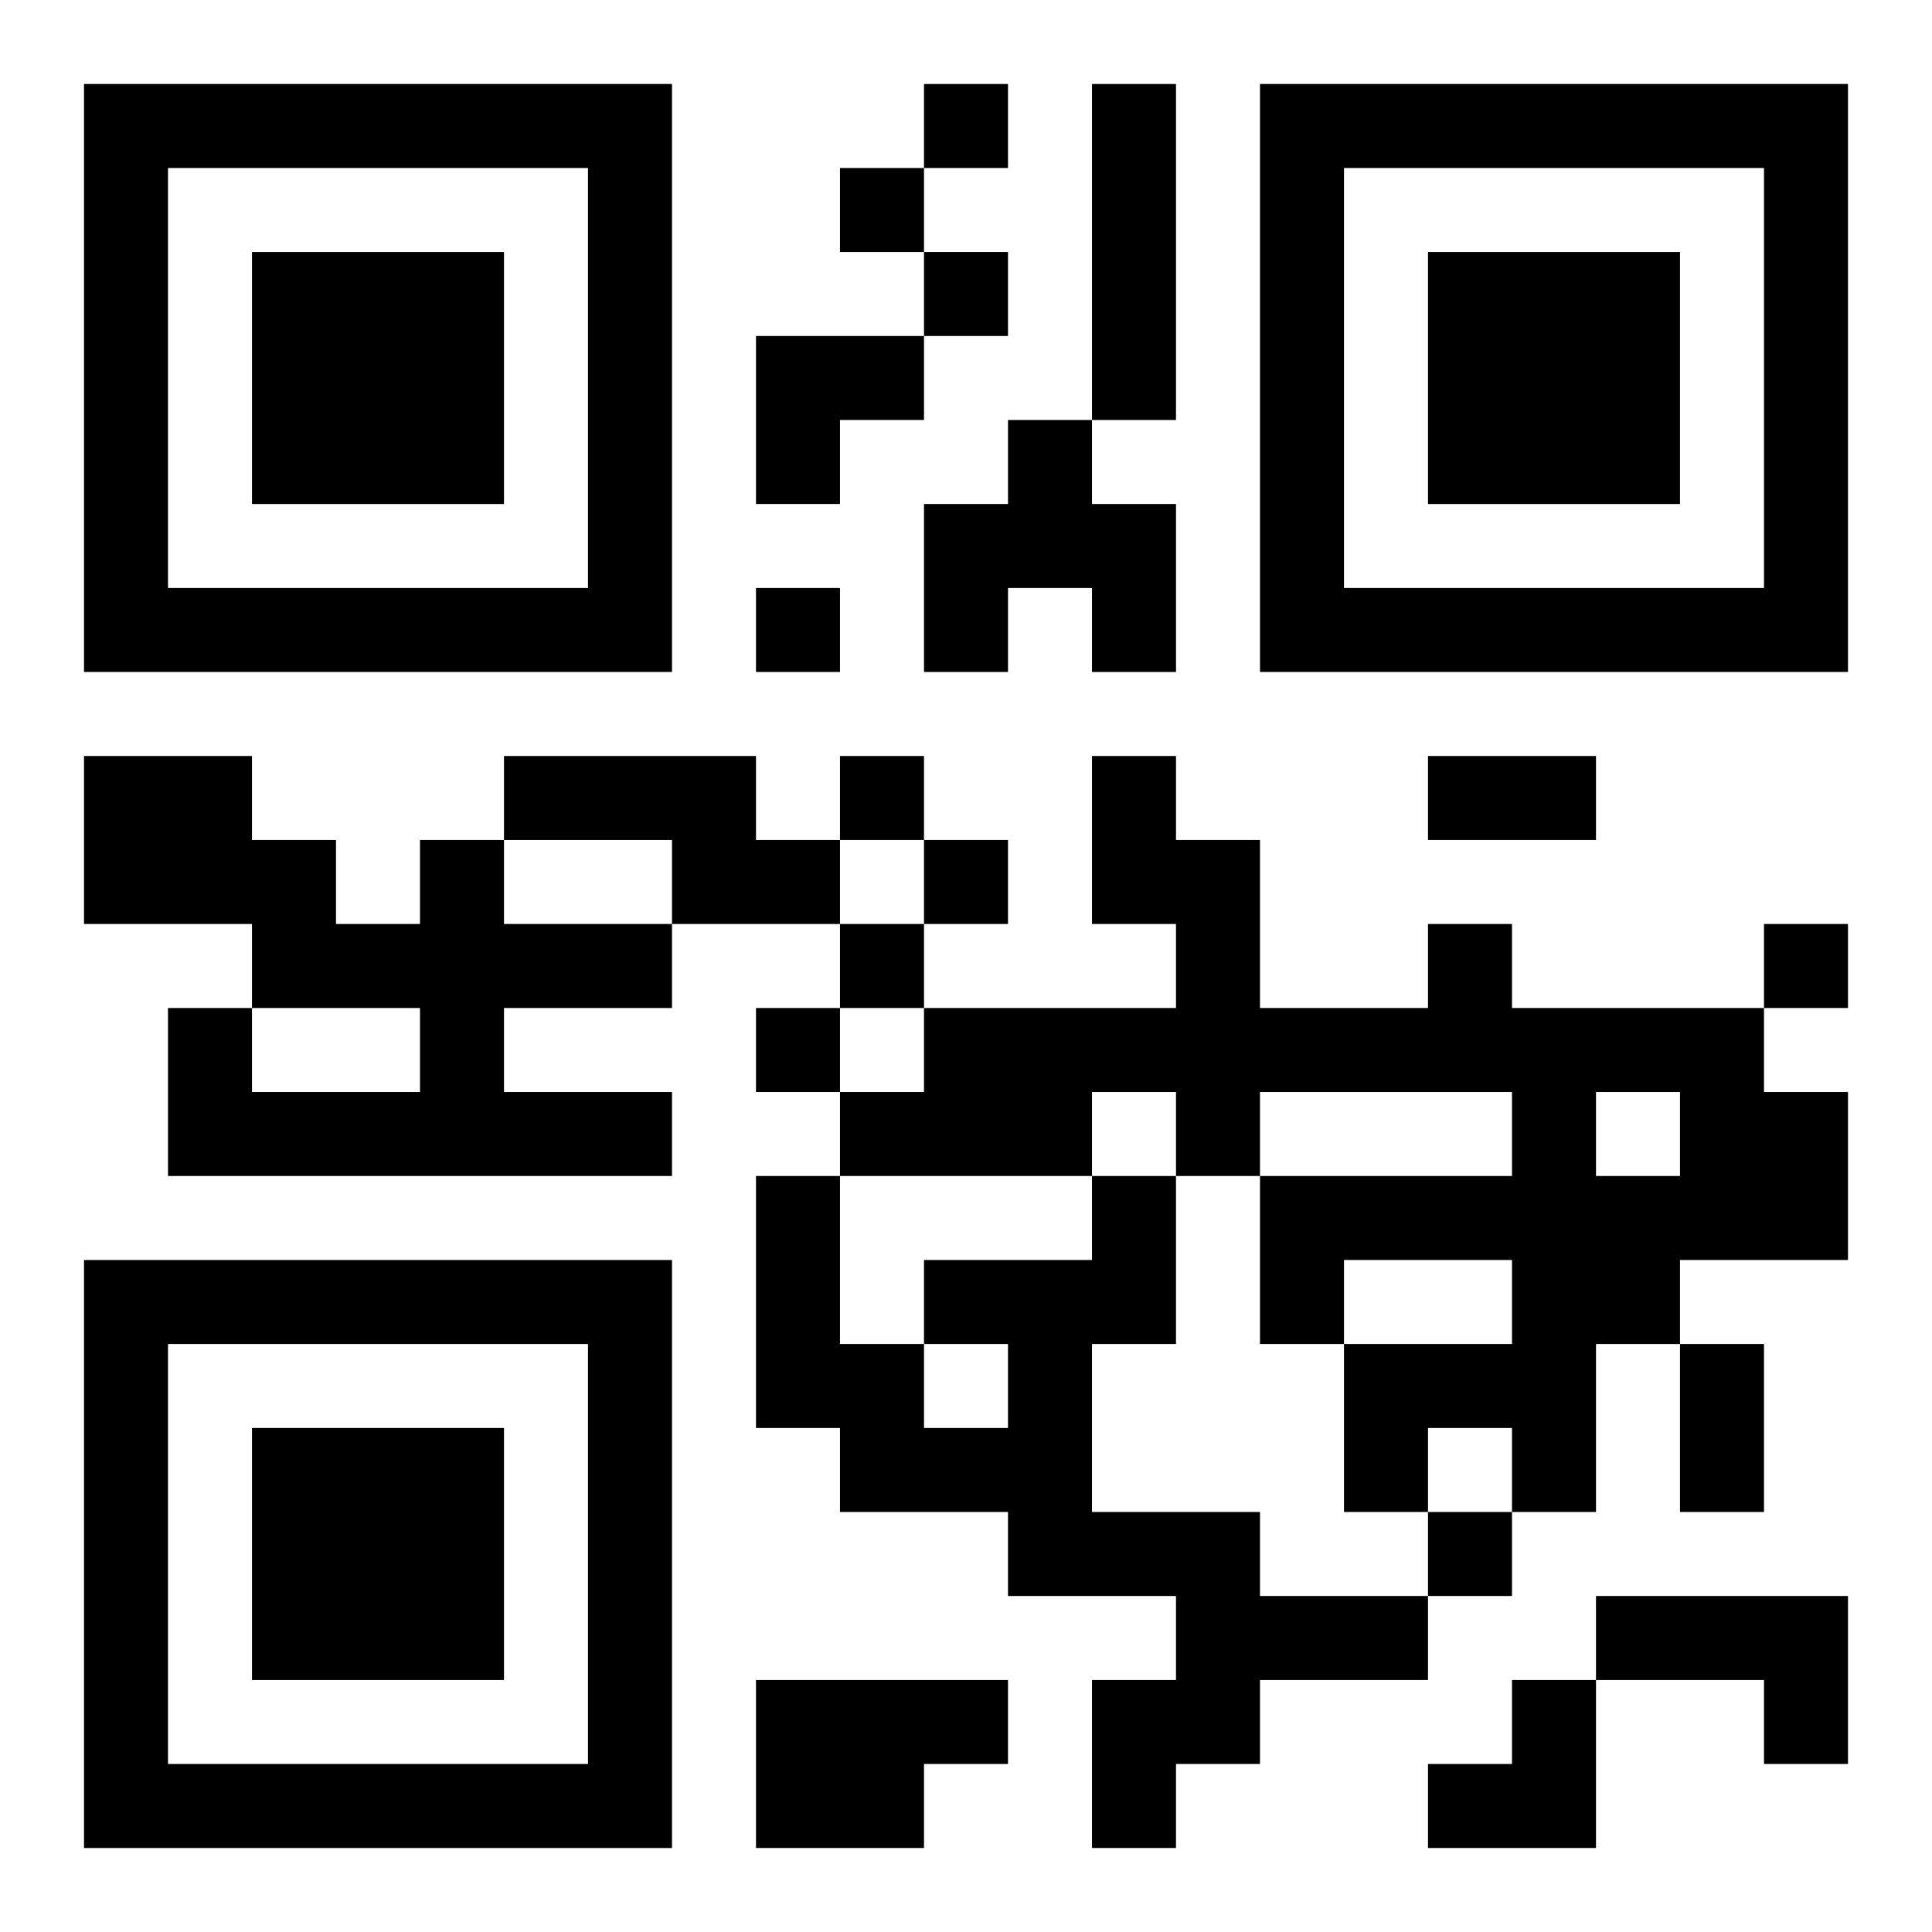 <?xml version="1.0" encoding="UTF-8"?>
<svg width="250" height="250" baseProfile="full" version="1.1" viewBox="-1 -1 23 23" xmlns="http://www.w3.org/2000/svg" xmlns:xlink="http://www.w3.org/1999/xlink"><symbol id="a"><path d="m0 7v7h7v-7h-7zm1 1h5v5h-5v-5zm1 1v3h3v-3h-3z"/></symbol><use y="-7" xlink:href="#a"/><use y="7" xlink:href="#a"/><use x="14" y="-7" xlink:href="#a"/><path d="m12 0h1v4h-1v-4m-1 4h1v1h1v2h-1v-1h-1v1h-1v-2h1v-1m-6 4h3v1h1v1h-2v-1h-2v-1m-1 1h1v1h2v1h-2v1h2v1h-6v-2h1v1h2v-1h-2v-1h-2v-2h2v1h1v1h1v-1m12 1h1v1h3v1h1v2h-2v1h-1v2h-1v-1h-1v1h-1v-2h2v-1h-2v1h-1v-2h3v-1h-3v1h-1v-1h-1v1h-3v-1h1v-1h3v-1h-1v-2h1v1h1v2h2v-1m2 2v1h1v-1h-1m-6 1h1v2h-1v2h2v1h2v1h-2v1h-1v1h-1v-2h1v-1h-2v-1h-2v-1h-1v-3h1v2h1v1h1v-1h-1v-1h2v-1m6 5h3v2h-1v-1h-2v-1m-10 1h3v1h-1v1h-2v-2m2-19v1h1v-1h-1m-1 1v1h1v-1h-1m1 1v1h1v-1h-1m-2 4v1h1v-1h-1m1 2v1h1v-1h-1m1 1v1h1v-1h-1m-1 1v1h1v-1h-1m11 0v1h1v-1h-1m-12 1v1h1v-1h-1m8 6v1h1v-1h-1m0-9h2v1h-2v-1m3 7h1v2h-1v-2m-11-12h2v1h-1v1h-1zm8 16m1 0h1v2h-2v-1h1z"/></svg>
